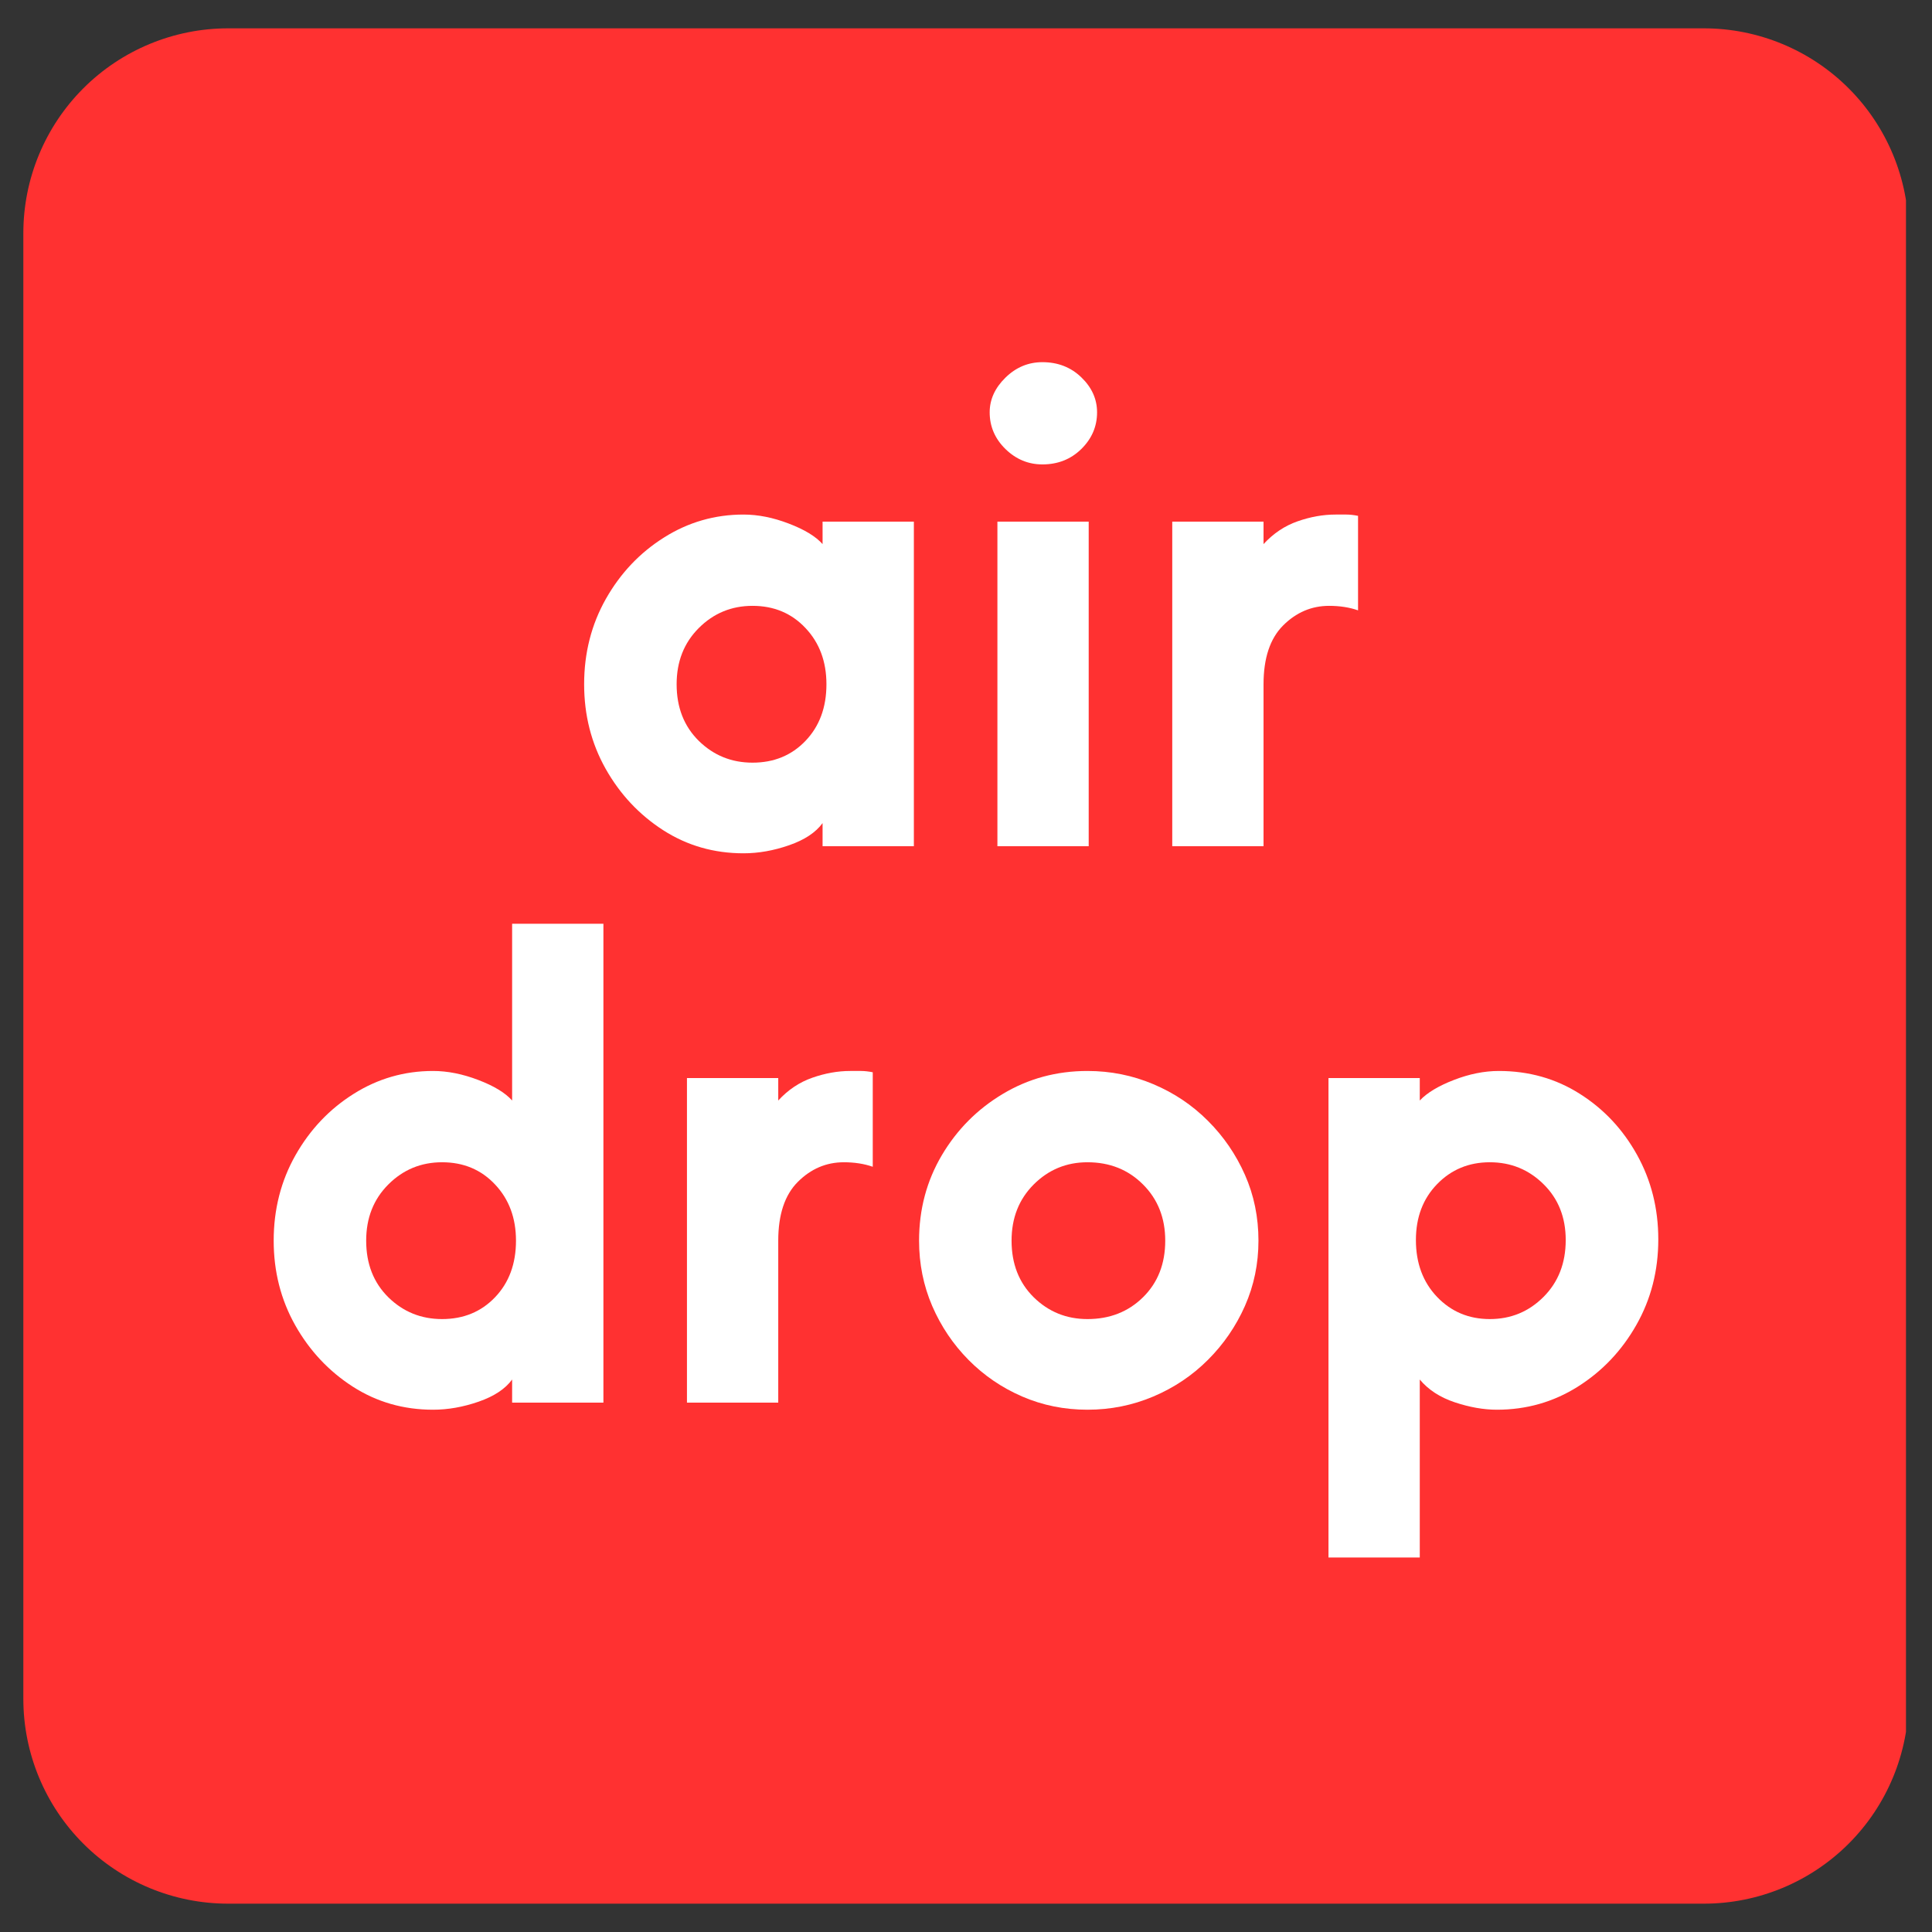 <svg version="1.0" preserveAspectRatio="xMidYMid meet" height="500" viewBox="0 0 375 375" zoomAndPan="magnify" width="500" xmlns:xlink="http://www.w3.org/1999/xlink" xmlns="http://www.w3.org/2000/svg"><rect x="0" y="0" width="375" height="375" fill="#333333" stroke="none"/><defs><g></g><clipPath id="7bdcd1b9d6"><path clip-rule="nonzero" d="M 4.531 5.5 L 370 5.5 L 370 369.5 L 4.531 369.5 Z M 4.531 5.5"></path></clipPath><clipPath id="16b6c97e73"><path clip-rule="nonzero" d="M 44.281 5.5 L 330.719 5.5 C 341.262 5.5 351.371 9.691 358.828 17.145 C 366.281 24.598 370.469 34.711 370.469 45.25 L 370.469 329.75 C 370.469 340.289 366.281 350.402 358.828 357.855 C 351.371 365.309 341.262 369.5 330.719 369.5 L 44.281 369.5 C 33.738 369.5 23.629 365.309 16.172 357.855 C 8.719 350.402 4.531 340.289 4.531 329.75 L 4.531 45.25 C 4.531 34.711 8.719 24.598 16.172 17.145 C 23.629 9.691 33.738 5.5 44.281 5.5 Z M 44.281 5.5"></path></clipPath></defs><g clip-path="url(#7bdcd1b9d6)"><g clip-path="url(#16b6c97e73)"><path fill-rule="nonzero" fill-opacity="1" d="M 4.531 5.5 L 369.949 5.5 L 369.949 369.5 L 4.531 369.5 Z M 4.531 5.5" fill="#ff3131"></path></g></g><g fill-opacity="1" fill="#ffffff"><g transform="translate(109.755, 164.25)"><g><path d="M 49.906 -63 L 67.625 -63 L 67.625 0 L 49.906 0 L 49.906 -4.484 C 48.57 -2.66 46.406 -1.227 43.406 -0.188 C 40.414 0.852 37.469 1.375 34.562 1.375 C 28.82 1.375 23.625 -0.117 18.969 -3.109 C 14.312 -6.109 10.586 -10.082 7.797 -15.031 C 5.016 -19.977 3.625 -25.445 3.625 -31.438 C 3.625 -37.508 5.035 -43.039 7.859 -48.031 C 10.691 -53.02 14.457 -56.988 19.156 -59.938 C 23.852 -62.895 28.988 -64.375 34.562 -64.375 C 37.383 -64.375 40.312 -63.789 43.344 -62.625 C 46.383 -61.469 48.57 -60.141 49.906 -58.641 Z M 36.312 -16.219 C 40.469 -16.219 43.895 -17.629 46.594 -20.453 C 49.301 -23.285 50.656 -26.945 50.656 -31.438 C 50.656 -35.844 49.301 -39.477 46.594 -42.344 C 43.895 -45.219 40.469 -46.656 36.312 -46.656 C 32.227 -46.656 28.75 -45.219 25.875 -42.344 C 23.008 -39.477 21.578 -35.844 21.578 -31.438 C 21.578 -26.945 23.008 -23.285 25.875 -20.453 C 28.75 -17.629 32.227 -16.219 36.312 -16.219 Z M 36.312 -16.219"></path></g></g></g><g fill-opacity="1" fill="#ffffff"><g transform="translate(187.362, 164.25)"><g><path d="M 14.969 -74.109 C 12.227 -74.109 9.836 -75.102 7.797 -77.094 C 5.754 -79.094 4.734 -81.469 4.734 -84.219 C 4.734 -86.707 5.754 -88.953 7.797 -90.953 C 9.836 -92.953 12.227 -93.953 14.969 -93.953 C 17.969 -93.953 20.484 -92.973 22.516 -91.016 C 24.555 -89.055 25.578 -86.789 25.578 -84.219 C 25.578 -81.469 24.555 -79.094 22.516 -77.094 C 20.484 -75.102 17.969 -74.109 14.969 -74.109 Z M 23.953 -63 L 23.953 0 L 6.234 0 L 6.234 -63 Z M 23.953 -63"></path></g></g></g><g fill-opacity="1" fill="#ffffff"><g transform="translate(221.299, 164.25)"><g><path d="M 42.297 -64.125 L 42.297 -45.781 C 40.629 -46.363 38.758 -46.656 36.688 -46.656 C 33.27 -46.656 30.289 -45.383 27.75 -42.844 C 25.219 -40.312 23.953 -36.508 23.953 -31.438 L 23.953 0 L 6.234 0 L 6.234 -63 L 23.953 -63 L 23.953 -58.641 C 25.867 -60.723 28.07 -62.195 30.562 -63.062 C 33.062 -63.938 35.516 -64.375 37.922 -64.375 C 38.672 -64.375 39.379 -64.375 40.047 -64.375 C 40.711 -64.375 41.461 -64.289 42.297 -64.125 Z M 42.297 -64.125"></path></g></g></g><g fill-opacity="1" fill="#ffffff"><g transform="translate(49.497, 272.25)"><g><path d="M 49.906 -92.953 L 67.625 -92.953 L 67.625 0 L 49.906 0 L 49.906 -4.484 C 48.57 -2.66 46.406 -1.227 43.406 -0.188 C 40.414 0.852 37.469 1.375 34.562 1.375 C 28.82 1.375 23.625 -0.117 18.969 -3.109 C 14.312 -6.109 10.586 -10.082 7.797 -15.031 C 5.016 -19.977 3.625 -25.445 3.625 -31.438 C 3.625 -37.508 5.035 -43.039 7.859 -48.031 C 10.691 -53.02 14.457 -56.988 19.156 -59.938 C 23.852 -62.895 28.988 -64.375 34.562 -64.375 C 37.383 -64.375 40.312 -63.789 43.344 -62.625 C 46.383 -61.469 48.57 -60.141 49.906 -58.641 Z M 36.312 -16.219 C 40.469 -16.219 43.895 -17.629 46.594 -20.453 C 49.301 -23.285 50.656 -26.945 50.656 -31.438 C 50.656 -35.844 49.301 -39.477 46.594 -42.344 C 43.895 -45.219 40.469 -46.656 36.312 -46.656 C 32.227 -46.656 28.75 -45.219 25.875 -42.344 C 23.008 -39.477 21.578 -35.844 21.578 -31.438 C 21.578 -26.945 23.008 -23.285 25.875 -20.453 C 28.75 -17.629 32.227 -16.219 36.312 -16.219 Z M 36.312 -16.219"></path></g></g></g><g fill-opacity="1" fill="#ffffff"><g transform="translate(127.104, 272.25)"><g><path d="M 42.297 -64.125 L 42.297 -45.781 C 40.629 -46.363 38.758 -46.656 36.688 -46.656 C 33.27 -46.656 30.289 -45.383 27.75 -42.844 C 25.219 -40.312 23.953 -36.508 23.953 -31.438 L 23.953 0 L 6.234 0 L 6.234 -63 L 23.953 -63 L 23.953 -58.641 C 25.867 -60.723 28.07 -62.195 30.562 -63.062 C 33.062 -63.938 35.516 -64.375 37.922 -64.375 C 38.672 -64.375 39.379 -64.375 40.047 -64.375 C 40.711 -64.375 41.461 -64.289 42.297 -64.125 Z M 42.297 -64.125"></path></g></g></g><g fill-opacity="1" fill="#ffffff"><g transform="translate(174.766, 272.25)"><g><path d="M 36.312 -64.375 C 40.801 -64.375 45.062 -63.52 49.094 -61.812 C 53.125 -60.113 56.656 -57.742 59.688 -54.703 C 62.727 -51.672 65.125 -48.176 66.875 -44.219 C 68.625 -40.27 69.5 -36.008 69.5 -31.438 C 69.5 -26.945 68.625 -22.723 66.875 -18.766 C 65.125 -14.816 62.727 -11.328 59.688 -8.297 C 56.656 -5.266 53.125 -2.895 49.094 -1.188 C 45.062 0.52 40.801 1.375 36.312 1.375 C 31.812 1.375 27.586 0.52 23.641 -1.188 C 19.691 -2.895 16.219 -5.266 13.219 -8.297 C 10.227 -11.328 7.879 -14.816 6.172 -18.766 C 4.473 -22.723 3.625 -26.945 3.625 -31.438 C 3.625 -37.508 5.098 -43.039 8.047 -48.031 C 11.004 -53.02 14.957 -56.988 19.906 -59.938 C 24.852 -62.895 30.32 -64.375 36.312 -64.375 Z M 36.312 -16.219 C 40.633 -16.219 44.227 -17.629 47.094 -20.453 C 49.969 -23.285 51.406 -26.945 51.406 -31.438 C 51.406 -35.844 49.969 -39.477 47.094 -42.344 C 44.227 -45.219 40.633 -46.656 36.312 -46.656 C 32.227 -46.656 28.75 -45.219 25.875 -42.344 C 23.008 -39.477 21.578 -35.844 21.578 -31.438 C 21.578 -26.945 23.008 -23.285 25.875 -20.453 C 28.75 -17.629 32.227 -16.219 36.312 -16.219 Z M 36.312 -16.219"></path></g></g></g><g fill-opacity="1" fill="#ffffff"><g transform="translate(251.624, 272.25)"><g><path d="M 23.953 30.062 L 6.234 30.062 L 6.234 -63 L 23.953 -63 L 23.953 -58.641 C 25.367 -60.141 27.57 -61.469 30.562 -62.625 C 33.562 -63.789 36.473 -64.375 39.297 -64.375 C 45.117 -64.375 50.359 -62.895 55.016 -59.938 C 59.68 -56.988 63.383 -53.039 66.125 -48.094 C 68.875 -43.145 70.25 -37.676 70.25 -31.688 C 70.25 -25.613 68.832 -20.082 66 -15.094 C 63.176 -10.102 59.391 -6.109 54.641 -3.109 C 49.898 -0.117 44.66 1.375 38.922 1.375 C 36.348 1.375 33.625 0.895 30.75 -0.062 C 27.883 -1.02 25.617 -2.492 23.953 -4.484 Z M 37.547 -46.656 C 33.473 -46.656 30.062 -45.238 27.312 -42.406 C 24.57 -39.582 23.203 -35.969 23.203 -31.562 C 23.203 -27.07 24.57 -23.391 27.312 -20.516 C 30.062 -17.648 33.473 -16.219 37.547 -16.219 C 41.629 -16.219 45.102 -17.648 47.969 -20.516 C 50.844 -23.391 52.281 -27.07 52.281 -31.562 C 52.281 -35.969 50.844 -39.582 47.969 -42.406 C 45.102 -45.238 41.629 -46.656 37.547 -46.656 Z M 37.547 -46.656"></path></g></g></g></svg>